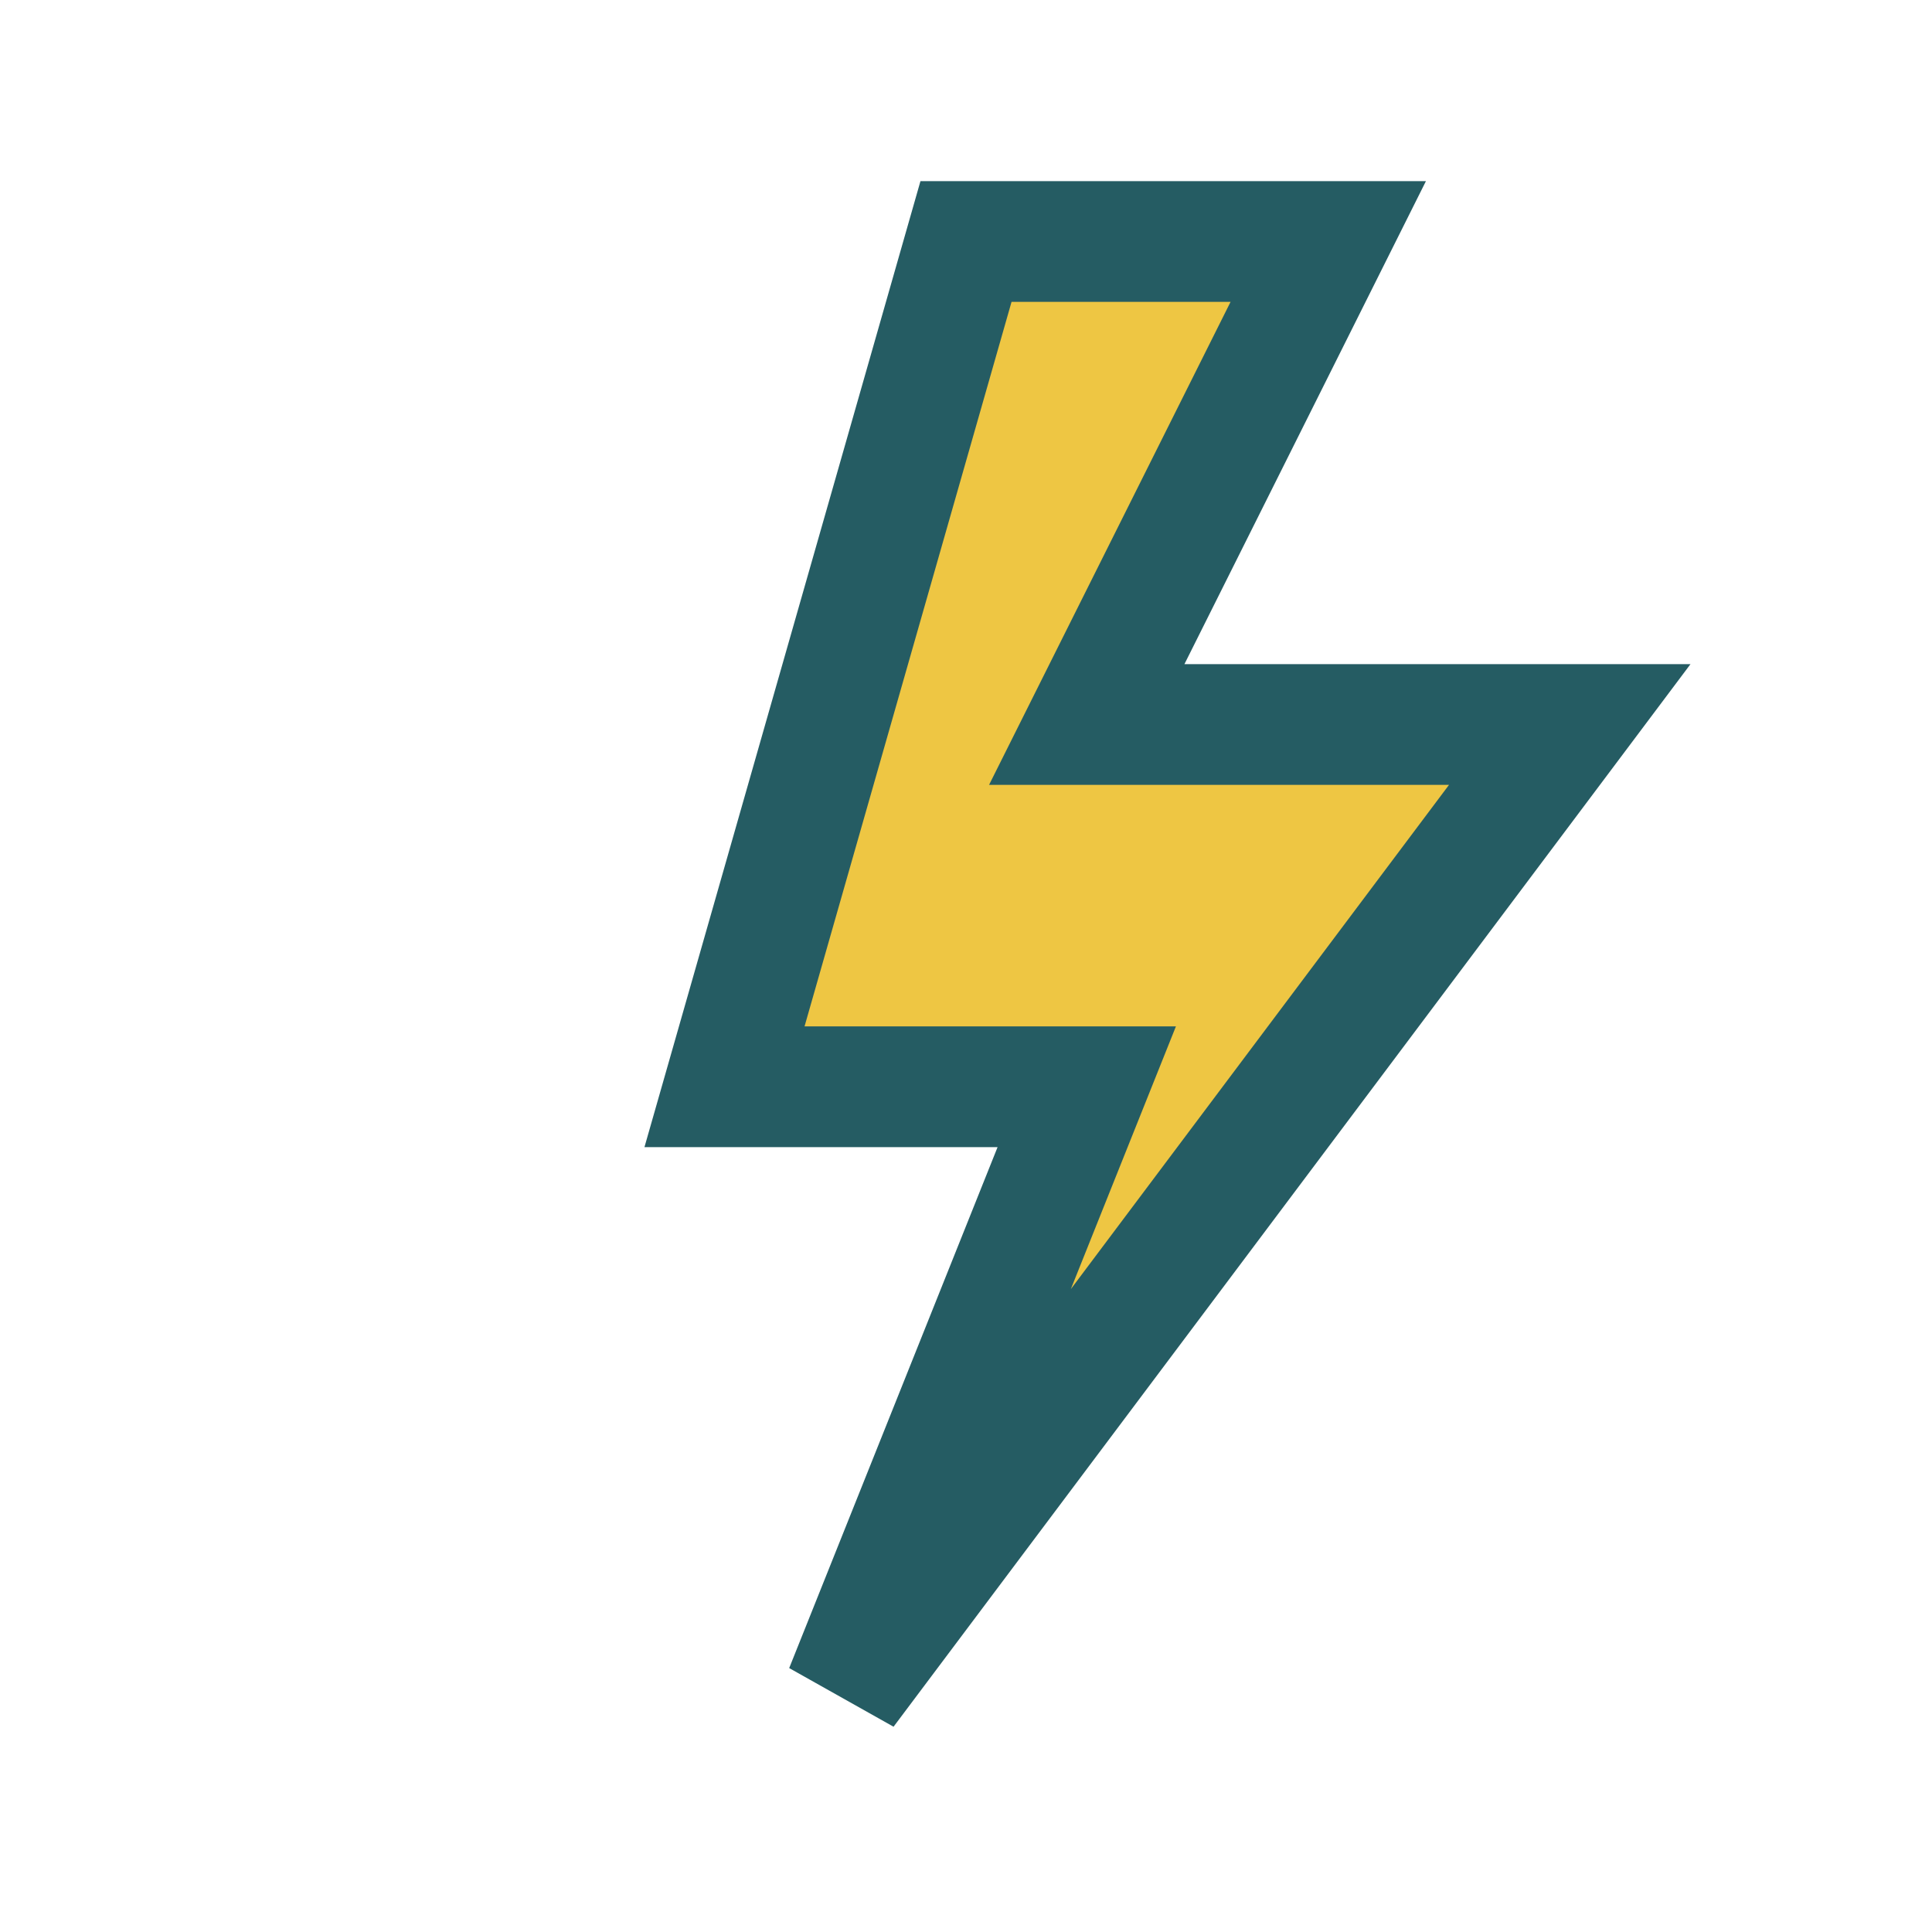 <?xml version="1.0" encoding="UTF-8"?>
<svg xmlns="http://www.w3.org/2000/svg" width="32" height="32" viewBox="0 0 32 32"><polygon points="16,4 12,18 18,18 14,28 26,12 18,12 22,4" fill="#EEC643" stroke="#255C63" stroke-width="2"/></svg>